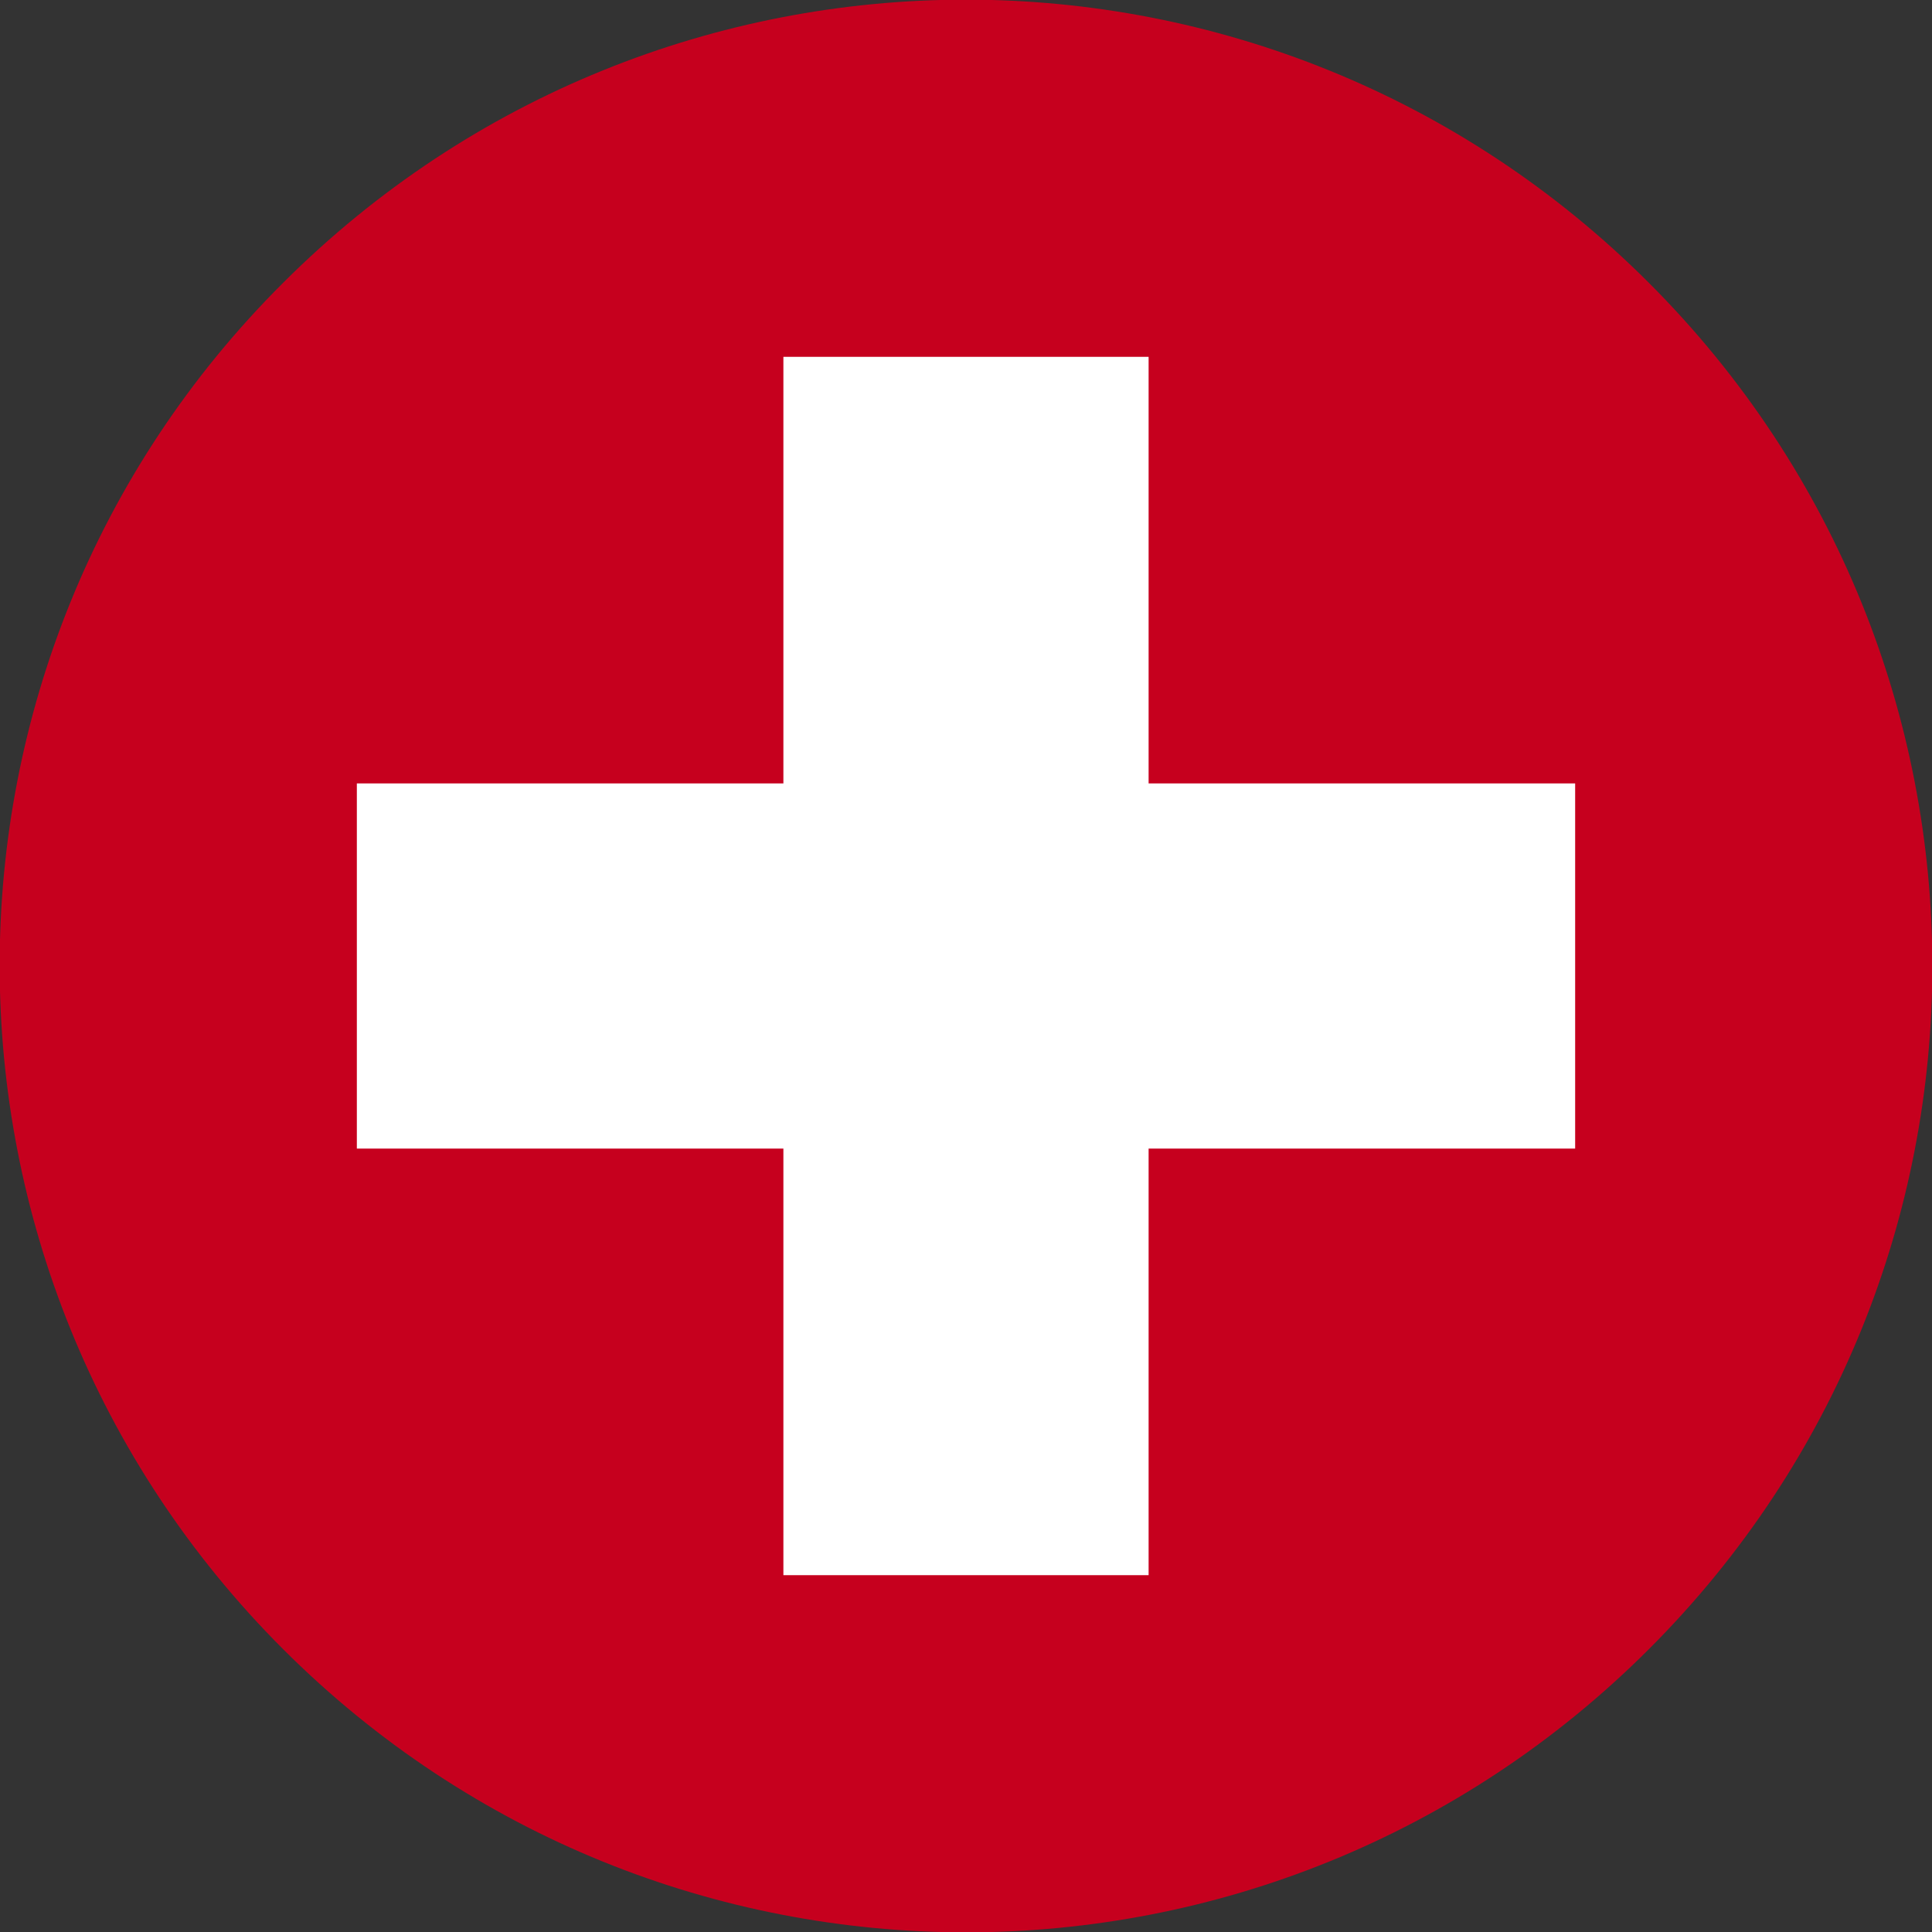 <?xml version="1.0" encoding="UTF-8"?><svg id="a" xmlns="http://www.w3.org/2000/svg" xmlns:xlink="http://www.w3.org/1999/xlink" viewBox="0 0 13.86 13.86"><rect x="0" y="0" width="13.86" height="13.86" fill="#333333" stroke="none"/><defs><clipPath id="b"><path d="M11.83,2.03c2.71,2.71,2.71,7.09,0,9.8-2.71,2.71-7.09,2.71-9.8,0C-.68,9.12-.68,4.73,2.03,2.03c2.71-2.71,7.09-2.71,9.8,0Z" style="fill:none;"/></clipPath><clipPath id="d"><rect x="-5.06" y="-.07" width="23.98" height="13.99" style="fill:none;"/></clipPath></defs><g style="clip-path:url(#b);"><g id="c"><g style="clip-path:url(#d);"><rect x="-5.06" y="-.07" width="23.98" height="13.99" style="fill:#c6001e;"/><polygon points="2.56 5.62 5.62 5.62 5.62 2.56 8.24 2.56 8.24 5.62 11.3 5.62 11.3 8.24 8.24 8.24 8.24 11.3 5.62 11.3 5.62 8.24 2.56 8.24 2.56 5.62" style="fill:#fff;"/></g></g></g></svg>
